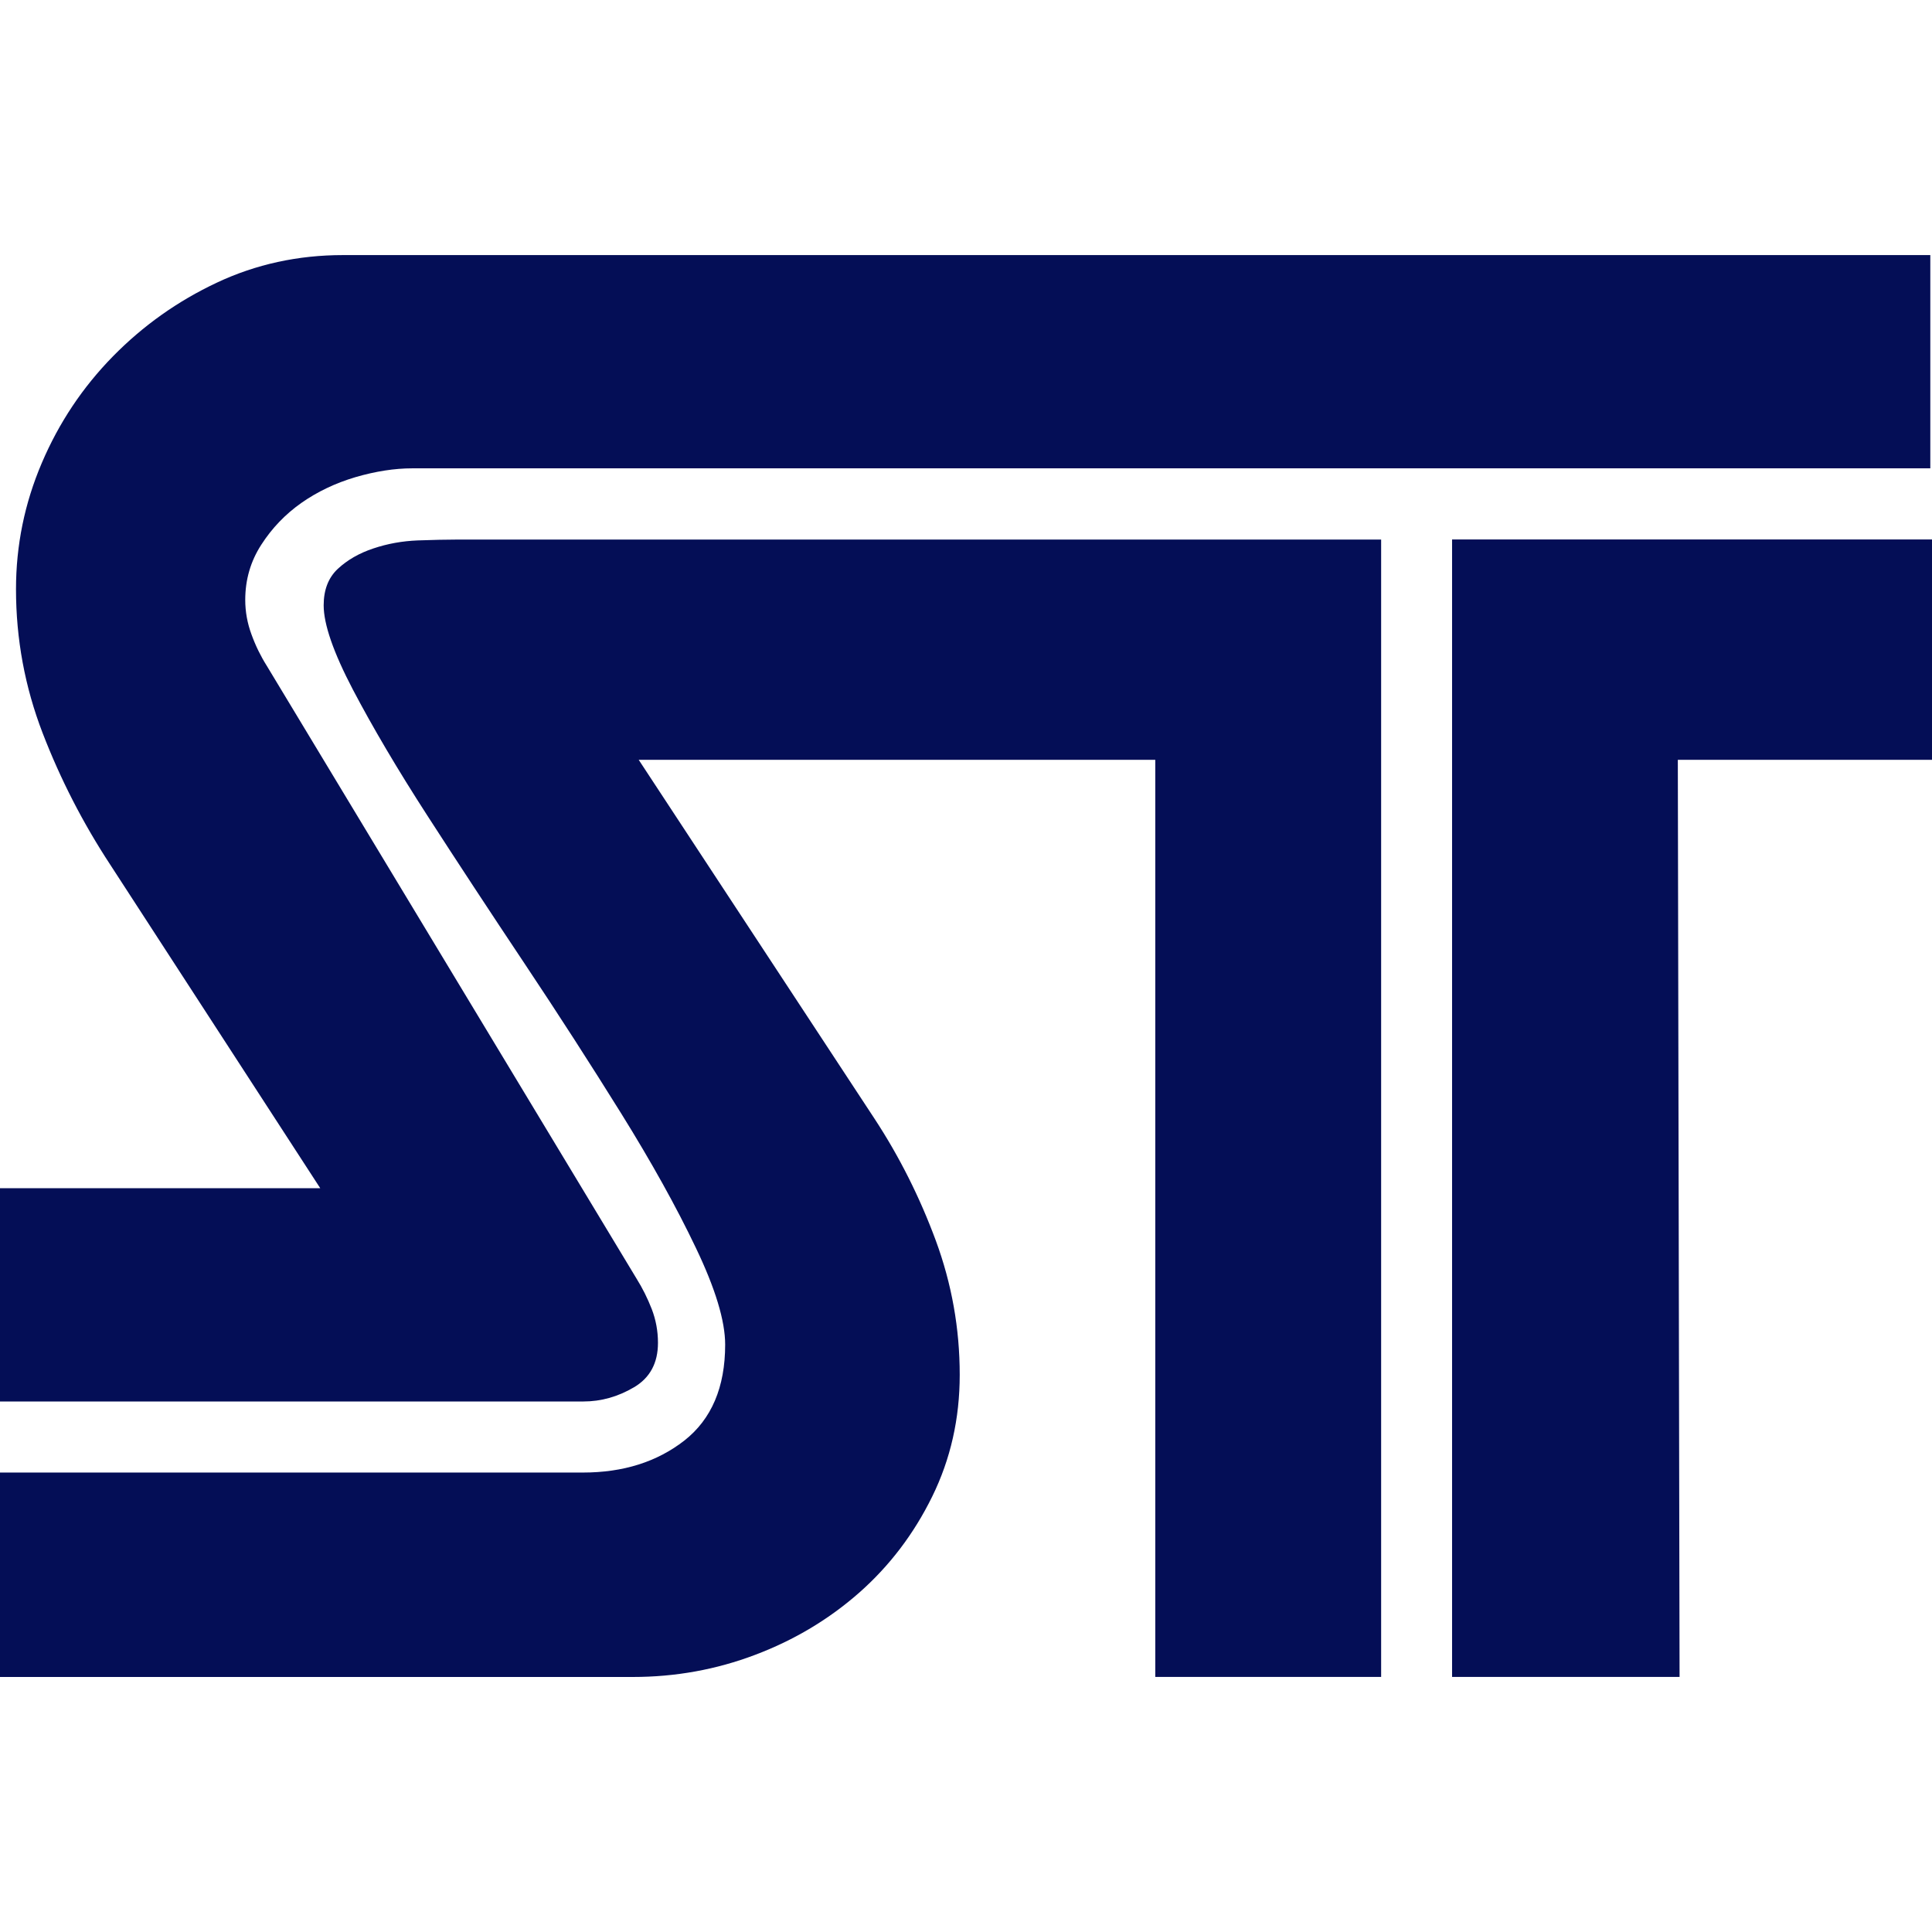<?xml version="1.0" encoding="utf-8"?>
<!-- Generator: Adobe Illustrator 16.0.0, SVG Export Plug-In . SVG Version: 6.00 Build 0)  -->
<!DOCTYPE svg PUBLIC "-//W3C//DTD SVG 1.1//EN" "http://www.w3.org/Graphics/SVG/1.1/DTD/svg11.dtd">
<svg version="1.1" id="Calque_1" xmlns="http://www.w3.org/2000/svg" xmlns:xlink="http://www.w3.org/1999/xlink" x="0px" y="0px"
	 width="32px" height="32px" viewBox="0 0 32 32" enable-background="new 0 0 32 32" xml:space="preserve">
<g>
	<path fill="#040E56" d="M31.971,7.757H15.014H6.83c-0.295,0-0.609,0.049-0.942,0.146C5.554,8.002,5.255,8.145,4.99,8.331
		C4.725,8.518,4.504,8.748,4.328,9.022C4.15,9.297,4.062,9.602,4.062,9.936c0,0.196,0.035,0.388,0.104,0.574
		c0.068,0.187,0.152,0.358,0.251,0.515l6.128,10.156c0.098,0.157,0.181,0.324,0.25,0.501c0.068,0.177,0.103,0.363,0.103,0.56
		c0,0.333-0.132,0.579-0.396,0.735c-0.266,0.157-0.545,0.236-0.84,0.236H0V19.68h5.304l-3.478-5.358
		c-0.451-0.687-0.824-1.413-1.119-2.178s-0.442-1.56-0.442-2.385c0-0.726,0.142-1.422,0.427-2.09
		c0.284-0.667,0.677-1.255,1.178-1.766c0.5-0.51,1.074-0.917,1.723-1.222c0.646-0.304,1.344-0.456,2.089-0.456h26.29V7.757z
		 M22.874,27.775h-3.739v-15.19h-8.556l3.907,5.946c0.412,0.628,0.749,1.301,1.014,2.017c0.264,0.717,0.396,1.457,0.396,2.223
		c0,0.727-0.152,1.398-0.456,2.017s-0.707,1.148-1.207,1.59c-0.501,0.441-1.074,0.785-1.722,1.03
		c-0.648,0.246-1.325,0.368-2.031,0.368H0V24.39h9.655c0.668,0,1.227-0.177,1.679-0.529c0.451-0.354,0.677-0.884,0.677-1.59
		c0-0.393-0.162-0.928-0.486-1.604c-0.323-0.678-0.735-1.418-1.235-2.223c-0.501-0.805-1.035-1.635-1.604-2.488
		s-1.104-1.667-1.605-2.443c-0.5-0.774-0.911-1.472-1.235-2.089c-0.324-0.619-0.485-1.084-0.485-1.398
		c0-0.255,0.077-0.457,0.234-0.604c0.158-0.147,0.354-0.26,0.589-0.338c0.235-0.079,0.48-0.123,0.736-0.133
		c0.255-0.009,0.471-0.014,0.648-0.014h15.308V27.775z M32,12.585h-4.21l0.029,15.19h-3.768V8.935H32V12.585z"/>
</g>
</svg>
